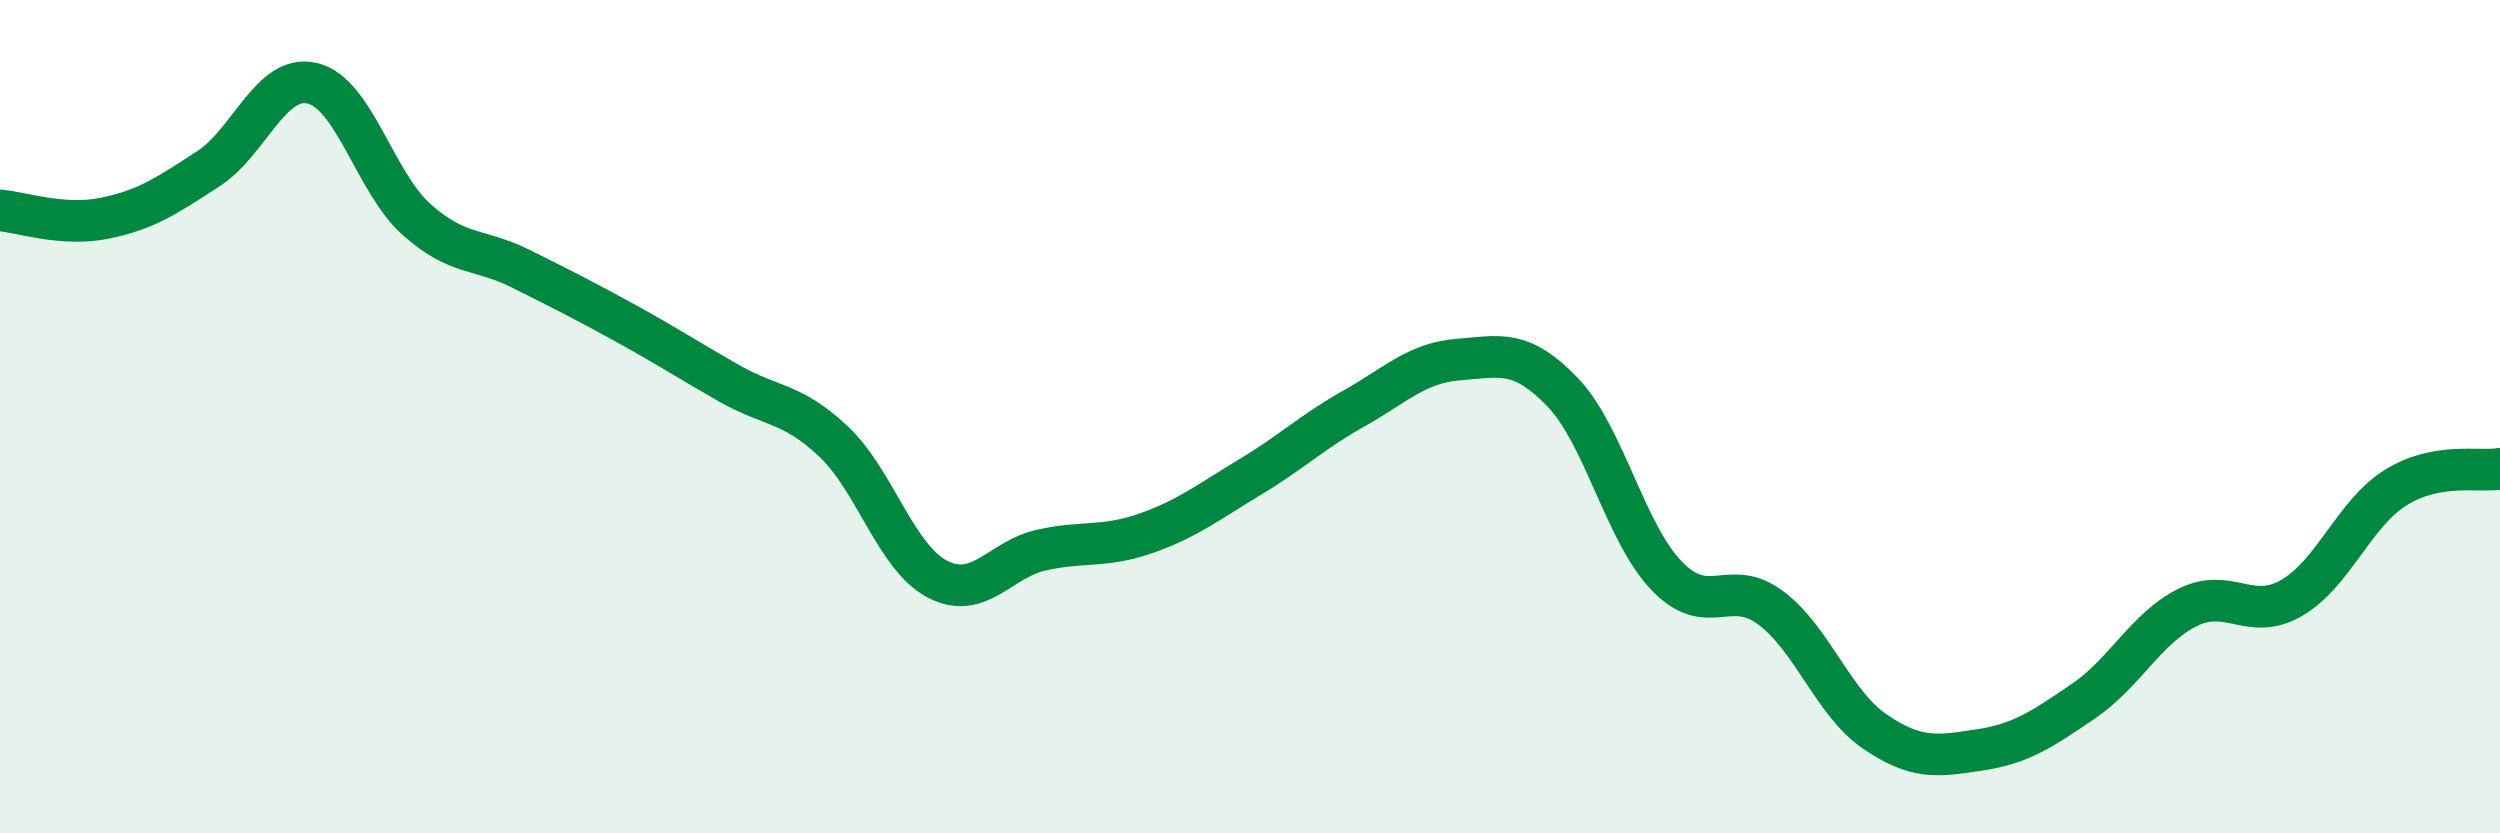 
    <svg width="60" height="20" viewBox="0 0 60 20" xmlns="http://www.w3.org/2000/svg">
      <path
        d="M 0,5.05 C 0.5,5.09 1.5,5.44 2.5,5.24 C 3.5,5.04 4,4.7 5,4.05 C 6,3.4 6.5,1.76 7.5,2 C 8.5,2.24 9,4.38 10,5.27 C 11,6.16 11.5,5.95 12.5,6.45 C 13.5,6.95 14,7.2 15,7.75 C 16,8.3 16.5,8.63 17.5,9.2 C 18.5,9.77 19,9.65 20,10.59 C 21,11.53 21.5,13.38 22.5,13.9 C 23.5,14.42 24,13.42 25,13.2 C 26,12.98 26.5,13.15 27.5,12.8 C 28.5,12.45 29,12.05 30,11.45 C 31,10.85 31.5,10.36 32.5,9.8 C 33.5,9.24 34,8.71 35,8.63 C 36,8.55 36.5,8.37 37.5,9.41 C 38.5,10.45 39,12.78 40,13.82 C 41,14.86 41.5,13.84 42.5,14.59 C 43.5,15.34 44,16.88 45,17.56 C 46,18.24 46.5,18.15 47.5,18 C 48.5,17.85 49,17.51 50,16.83 C 51,16.15 51.5,15.08 52.5,14.58 C 53.5,14.08 54,14.93 55,14.35 C 56,13.77 56.5,12.32 57.5,11.7 C 58.5,11.08 59.5,11.34 60,11.25L60 20L0 20Z"
        fill="#008740"
        opacity="0.1"
        stroke-linecap="round"
        stroke-linejoin="round"
      />
      <path
        d="M 0,5.05 C 0.5,5.09 1.5,5.44 2.5,5.24 C 3.5,5.04 4,4.7 5,4.05 C 6,3.4 6.5,1.76 7.5,2 C 8.5,2.24 9,4.38 10,5.27 C 11,6.16 11.5,5.95 12.5,6.45 C 13.5,6.95 14,7.2 15,7.75 C 16,8.3 16.5,8.63 17.5,9.2 C 18.5,9.77 19,9.65 20,10.59 C 21,11.53 21.5,13.38 22.5,13.9 C 23.5,14.42 24,13.42 25,13.2 C 26,12.98 26.5,13.15 27.5,12.8 C 28.5,12.45 29,12.05 30,11.45 C 31,10.85 31.5,10.36 32.5,9.8 C 33.5,9.24 34,8.71 35,8.63 C 36,8.55 36.5,8.37 37.5,9.41 C 38.5,10.45 39,12.78 40,13.82 C 41,14.86 41.5,13.84 42.5,14.59 C 43.5,15.34 44,16.88 45,17.56 C 46,18.24 46.5,18.15 47.5,18 C 48.5,17.85 49,17.51 50,16.83 C 51,16.15 51.5,15.08 52.5,14.58 C 53.5,14.08 54,14.93 55,14.35 C 56,13.77 56.5,12.32 57.5,11.7 C 58.5,11.08 59.5,11.34 60,11.25"
        stroke="#008740"
        stroke-width="1"
        fill="none"
        stroke-linecap="round"
        stroke-linejoin="round"
      />
    </svg>
  